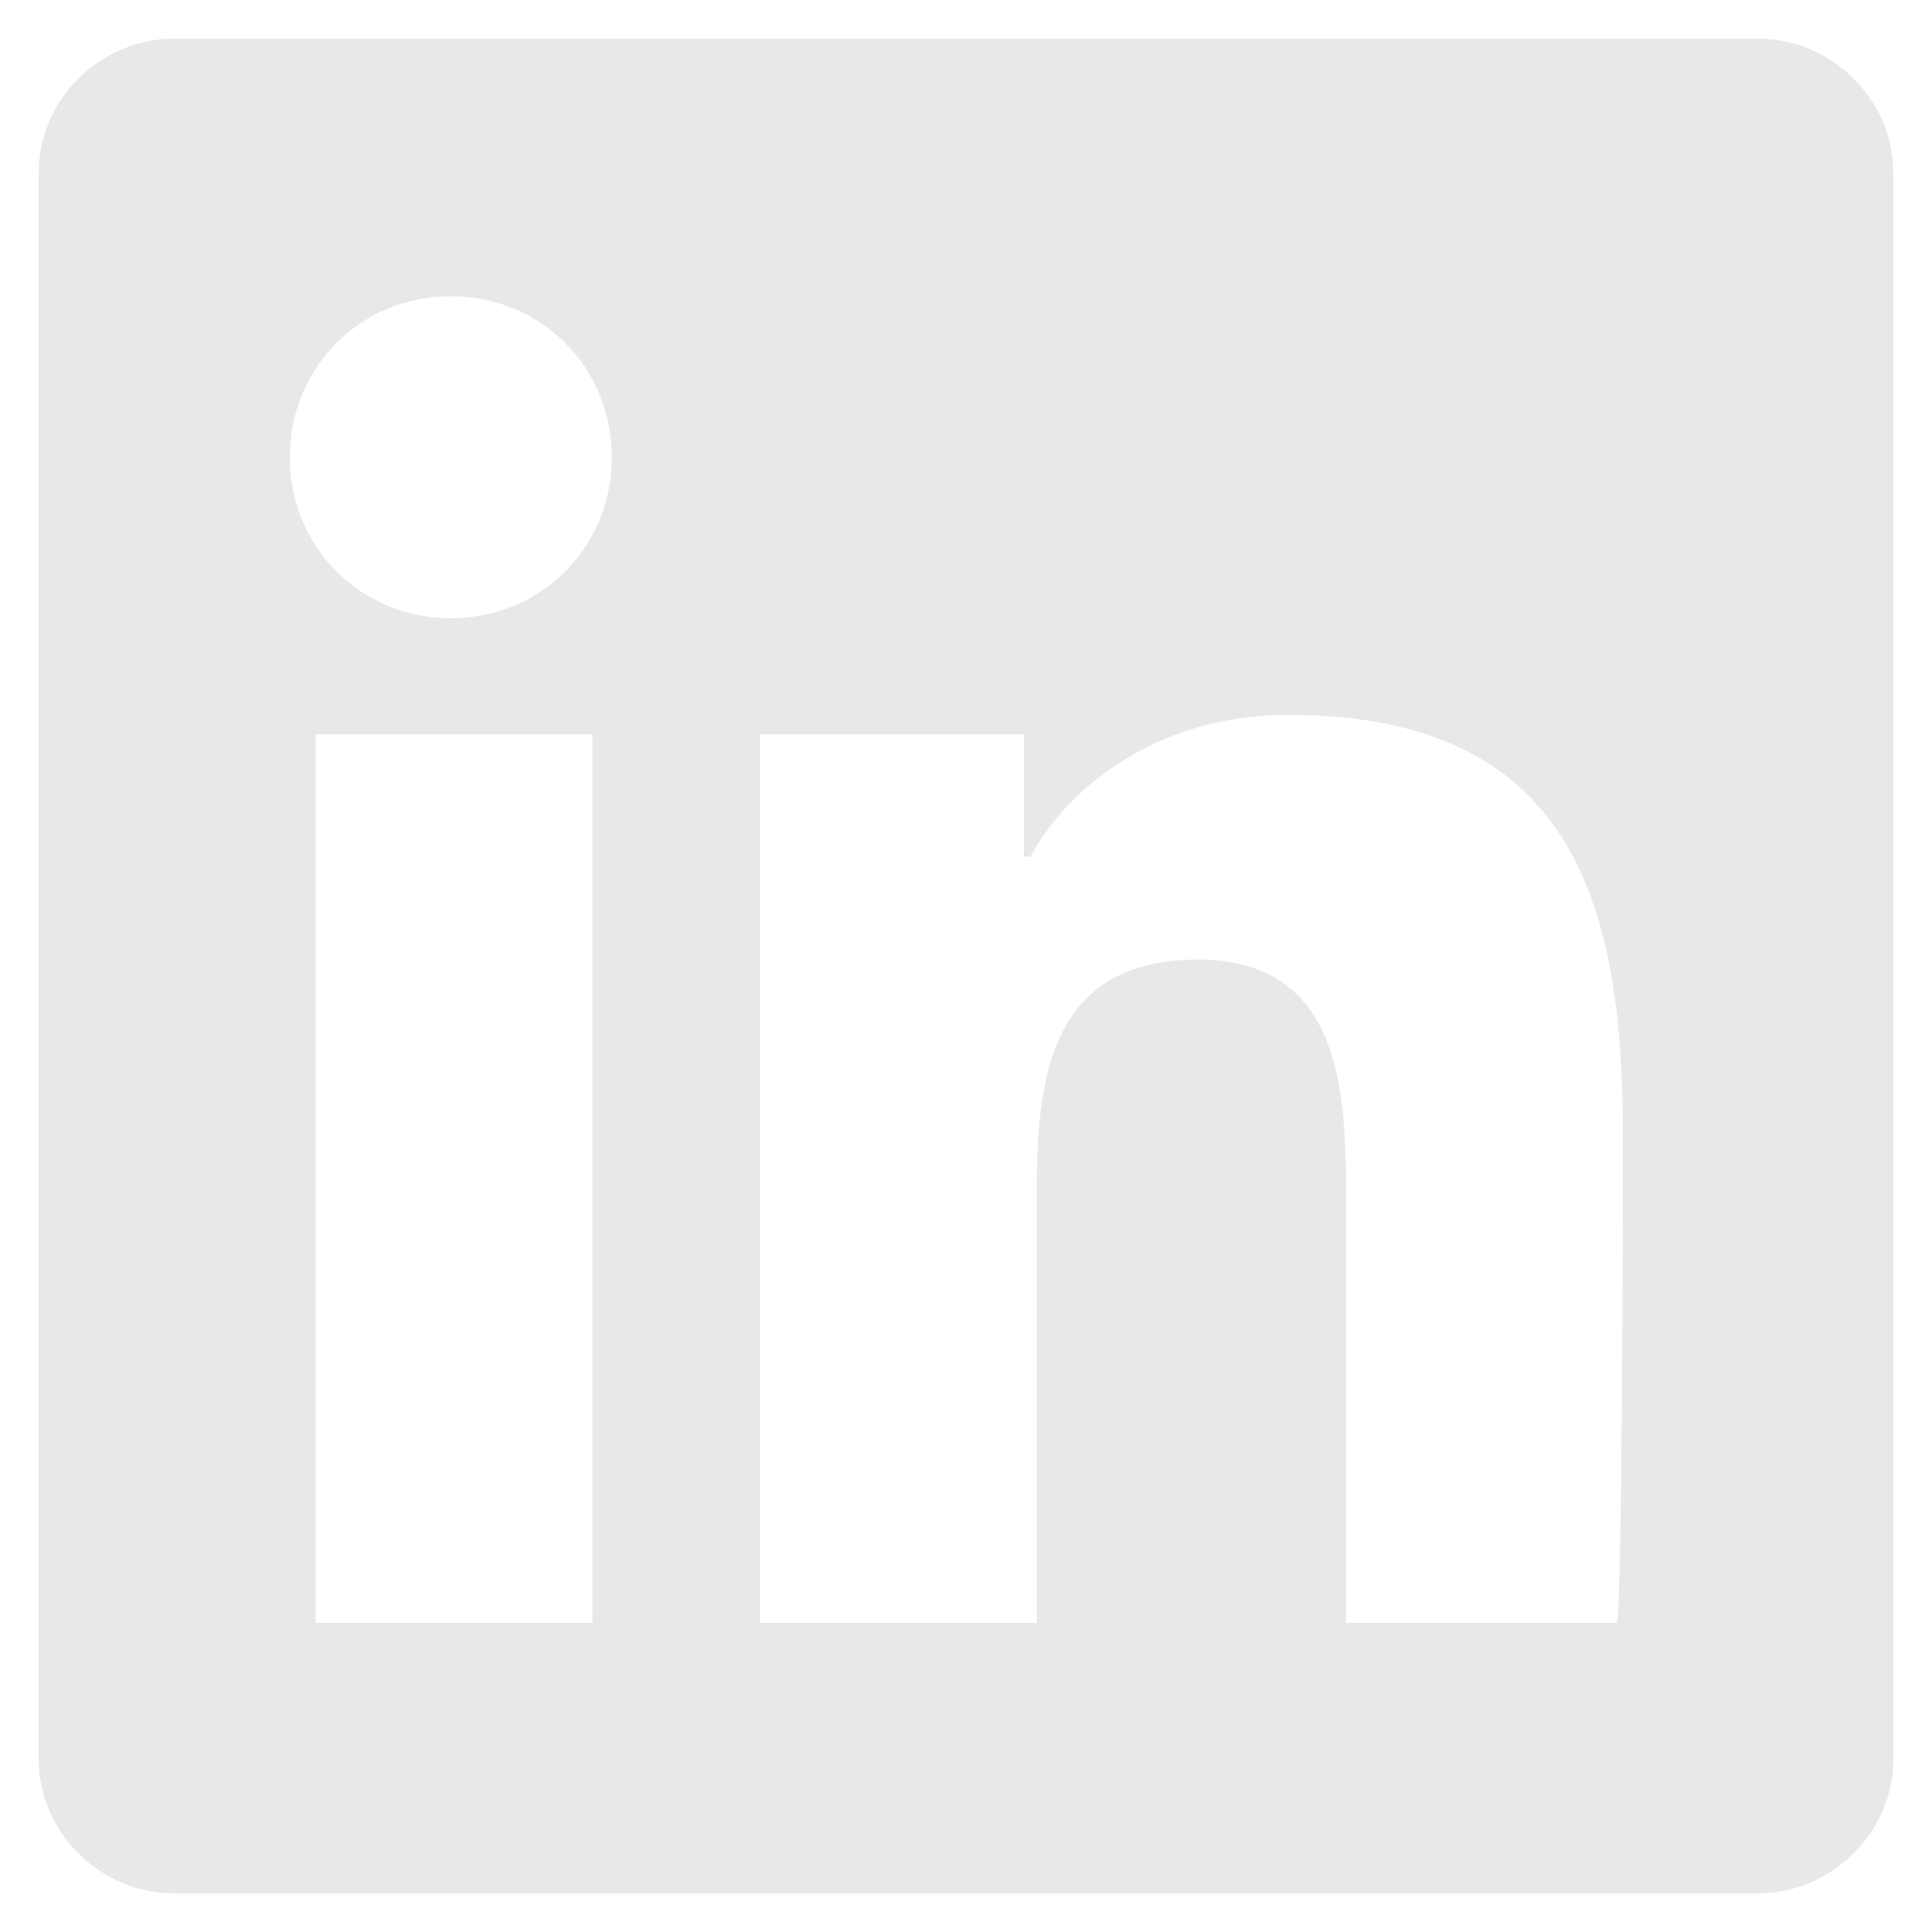 <svg version="1.2" xmlns="http://www.w3.org/2000/svg" viewBox="0 0 30 30" width="30" height="30"><style>.a{fill:#e8e7ea}</style><path class="a" d="m27.3 0.6h-24.6c-1.1 0-2.1 0.9-2.1 2.1v24.6c0 1.2 1 2.1 2.1 2.1h24.6c1.1 0 2.1-0.9 2.1-2.1v-24.6c0-1.2-1-2.1-2.1-2.1zm-18.1 24.6h-4.3v-13.8h4.3zm-2.2-15.6c-1.4 0-2.5-1.1-2.5-2.5 0-1.4 1.1-2.5 2.5-2.5 1.4 0 2.5 1.1 2.5 2.5 0 1.4-1.1 2.5-2.5 2.5zm18.1 15.6h-4.2v-6.7c0-1.6-0.1-3.6-2.3-3.6-2.2 0-2.5 1.7-2.5 3.5v6.8h-4.3v-13.8h4.1v1.9h0.1c0.6-1.1 2-2.2 4-2.2 4.4 0 5.2 2.9 5.2 6.5 0 0 0 7.6-0.1 7.6z"/></svg>